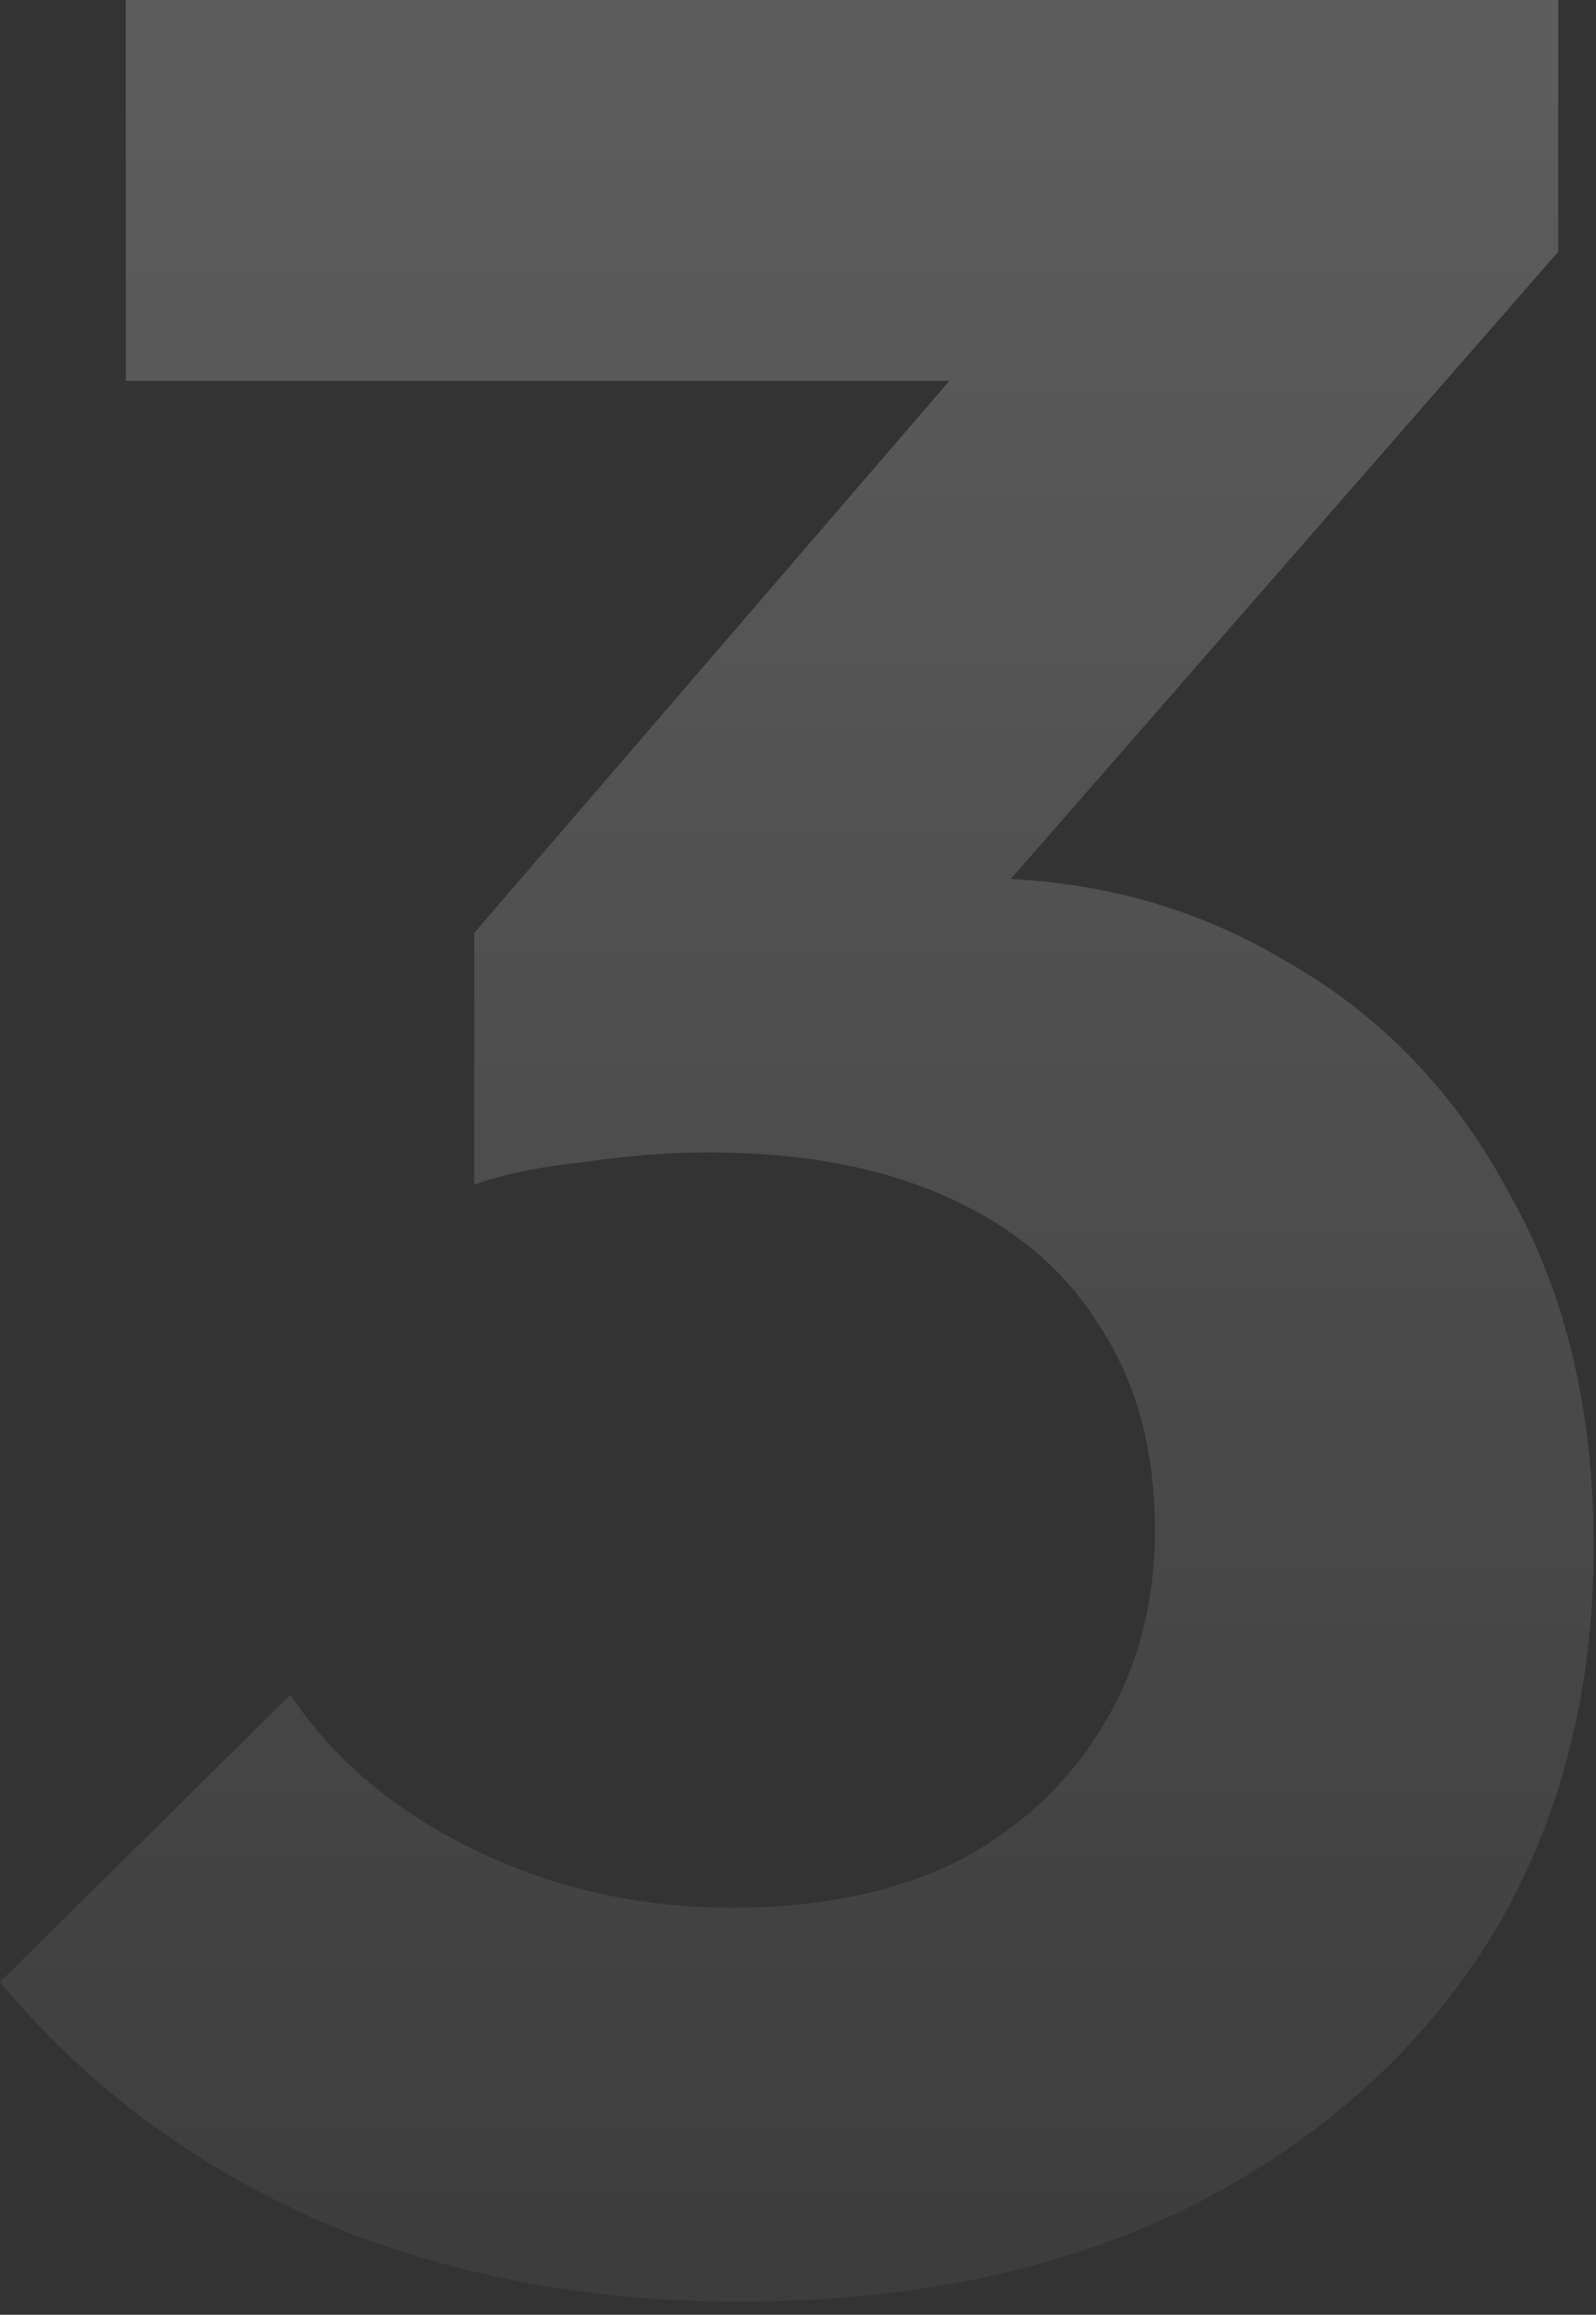 <?xml version="1.0" encoding="UTF-8"?> <svg xmlns="http://www.w3.org/2000/svg" width="89" height="129" viewBox="0 0 89 129" fill="none"><rect x="0" y="0" width="89" height="129" fill="#333333" stroke="none"/> <path d="M41.197 128.269C32.682 128.269 24.886 126.77 17.81 123.771C10.734 120.653 4.797 116.215 0 110.459L16.191 94.448C18.59 98.046 22.008 100.924 26.445 103.083C30.883 105.241 35.68 106.321 40.837 106.321C45.635 106.321 49.772 105.481 53.25 103.802C56.728 102.003 59.427 99.545 61.346 96.426C63.385 93.188 64.404 89.47 64.404 85.273C64.404 80.835 63.385 77.057 61.346 73.939C59.427 70.821 56.608 68.422 52.891 66.743C49.173 65.064 44.735 64.224 39.578 64.224C37.299 64.224 34.961 64.404 32.562 64.764C30.163 65.004 28.124 65.424 26.445 66.023L37.239 52.351C40.238 51.391 43.176 50.612 46.054 50.012C49.053 49.293 51.811 48.933 54.33 48.933C60.806 48.933 66.623 50.492 71.78 53.61C77.057 56.608 81.195 60.926 84.193 66.563C87.311 72.08 88.871 78.616 88.871 86.172C88.871 94.567 86.892 101.943 82.934 108.3C78.976 114.536 73.399 119.454 66.203 123.052C59.127 126.53 50.792 128.269 41.197 128.269ZM26.445 66.023V51.991L58.827 14.392L86.892 14.032L53.43 52.351L26.445 66.023ZM7.016 21.228V0H86.892V14.032L66.923 21.228H7.016Z" fill="url(#paint0_linear_101_255)"></path> <defs> <linearGradient id="paint0_linear_101_255" x1="50.402" y1="-48.53" x2="50.402" y2="167.47" gradientUnits="userSpaceOnUse"> <stop stop-color="white" stop-opacity="0.27"></stop> <stop offset="1" stop-color="white" stop-opacity="0"></stop> </linearGradient> </defs> </svg> 